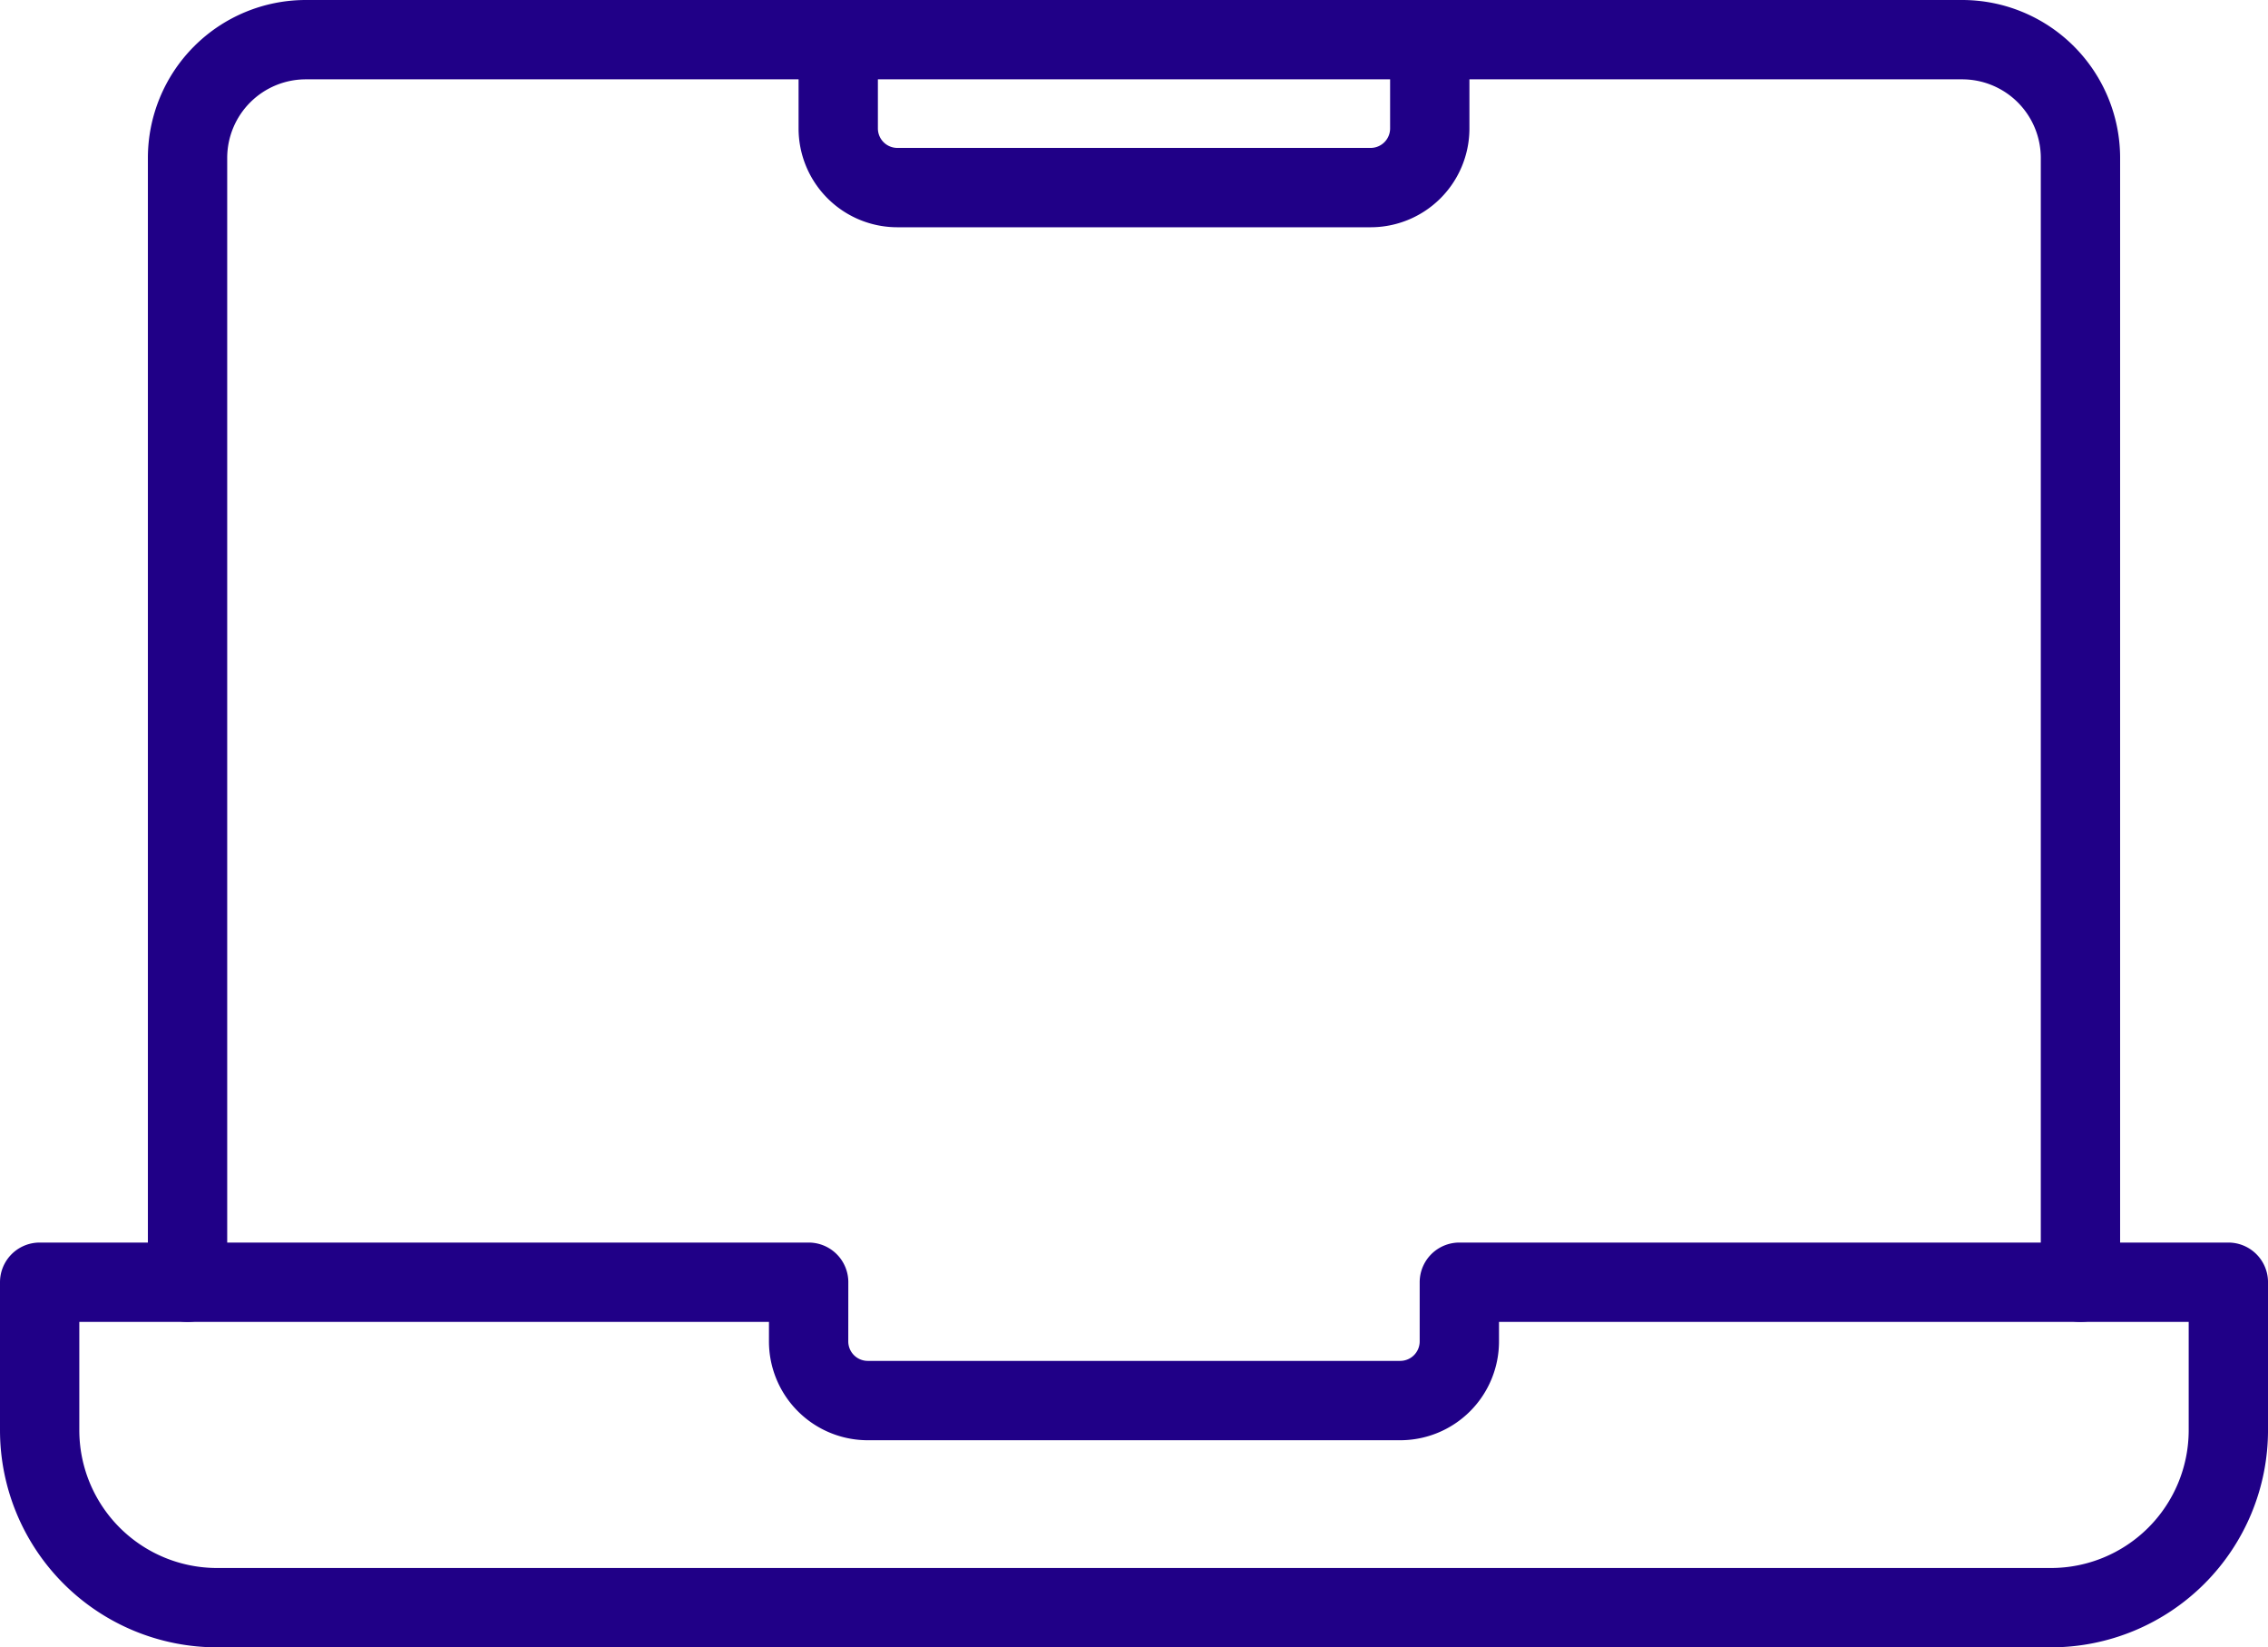 <?xml version="1.0" encoding="UTF-8"?> <svg xmlns="http://www.w3.org/2000/svg" width="228.75" height="166.105" viewBox="0 0 228.75 166.105"><g id="wired-outline-479-laptop-notebook" transform="translate(-26 -76)"><path id="Path_75" data-name="Path 75" d="M224.662,80v8.949a5.966,5.966,0,0,1-5.966,5.966h-47.73A5.966,5.966,0,0,1,165,88.949V80" transform="translate(-54.456)" fill="none" stroke="#200087" stroke-linecap="round" stroke-linejoin="round" stroke-miterlimit="10" stroke-width="8"></path><path id="Path_76" data-name="Path 76" d="M245.919,205.291V91.932A11.932,11.932,0,0,0,233.986,80H66.932A11.932,11.932,0,0,0,55,91.932V205.291" transform="translate(-10.084)" fill="none" stroke="#200087" stroke-linecap="round" stroke-linejoin="round" stroke-miterlimit="10" stroke-width="8"></path><path id="Path_77" data-name="Path 77" d="M107.561,290H30v14.916a17.9,17.9,0,0,0,17.9,17.9H232.851a17.9,17.9,0,0,0,17.9-17.9V290H173.189v5.966a5.966,5.966,0,0,1-5.966,5.966h-53.7a5.966,5.966,0,0,1-5.966-5.966Z" transform="translate(0 -84.709)" fill="none" stroke="#200087" stroke-linecap="round" stroke-linejoin="round" stroke-miterlimit="10" stroke-width="8"></path></g></svg> 